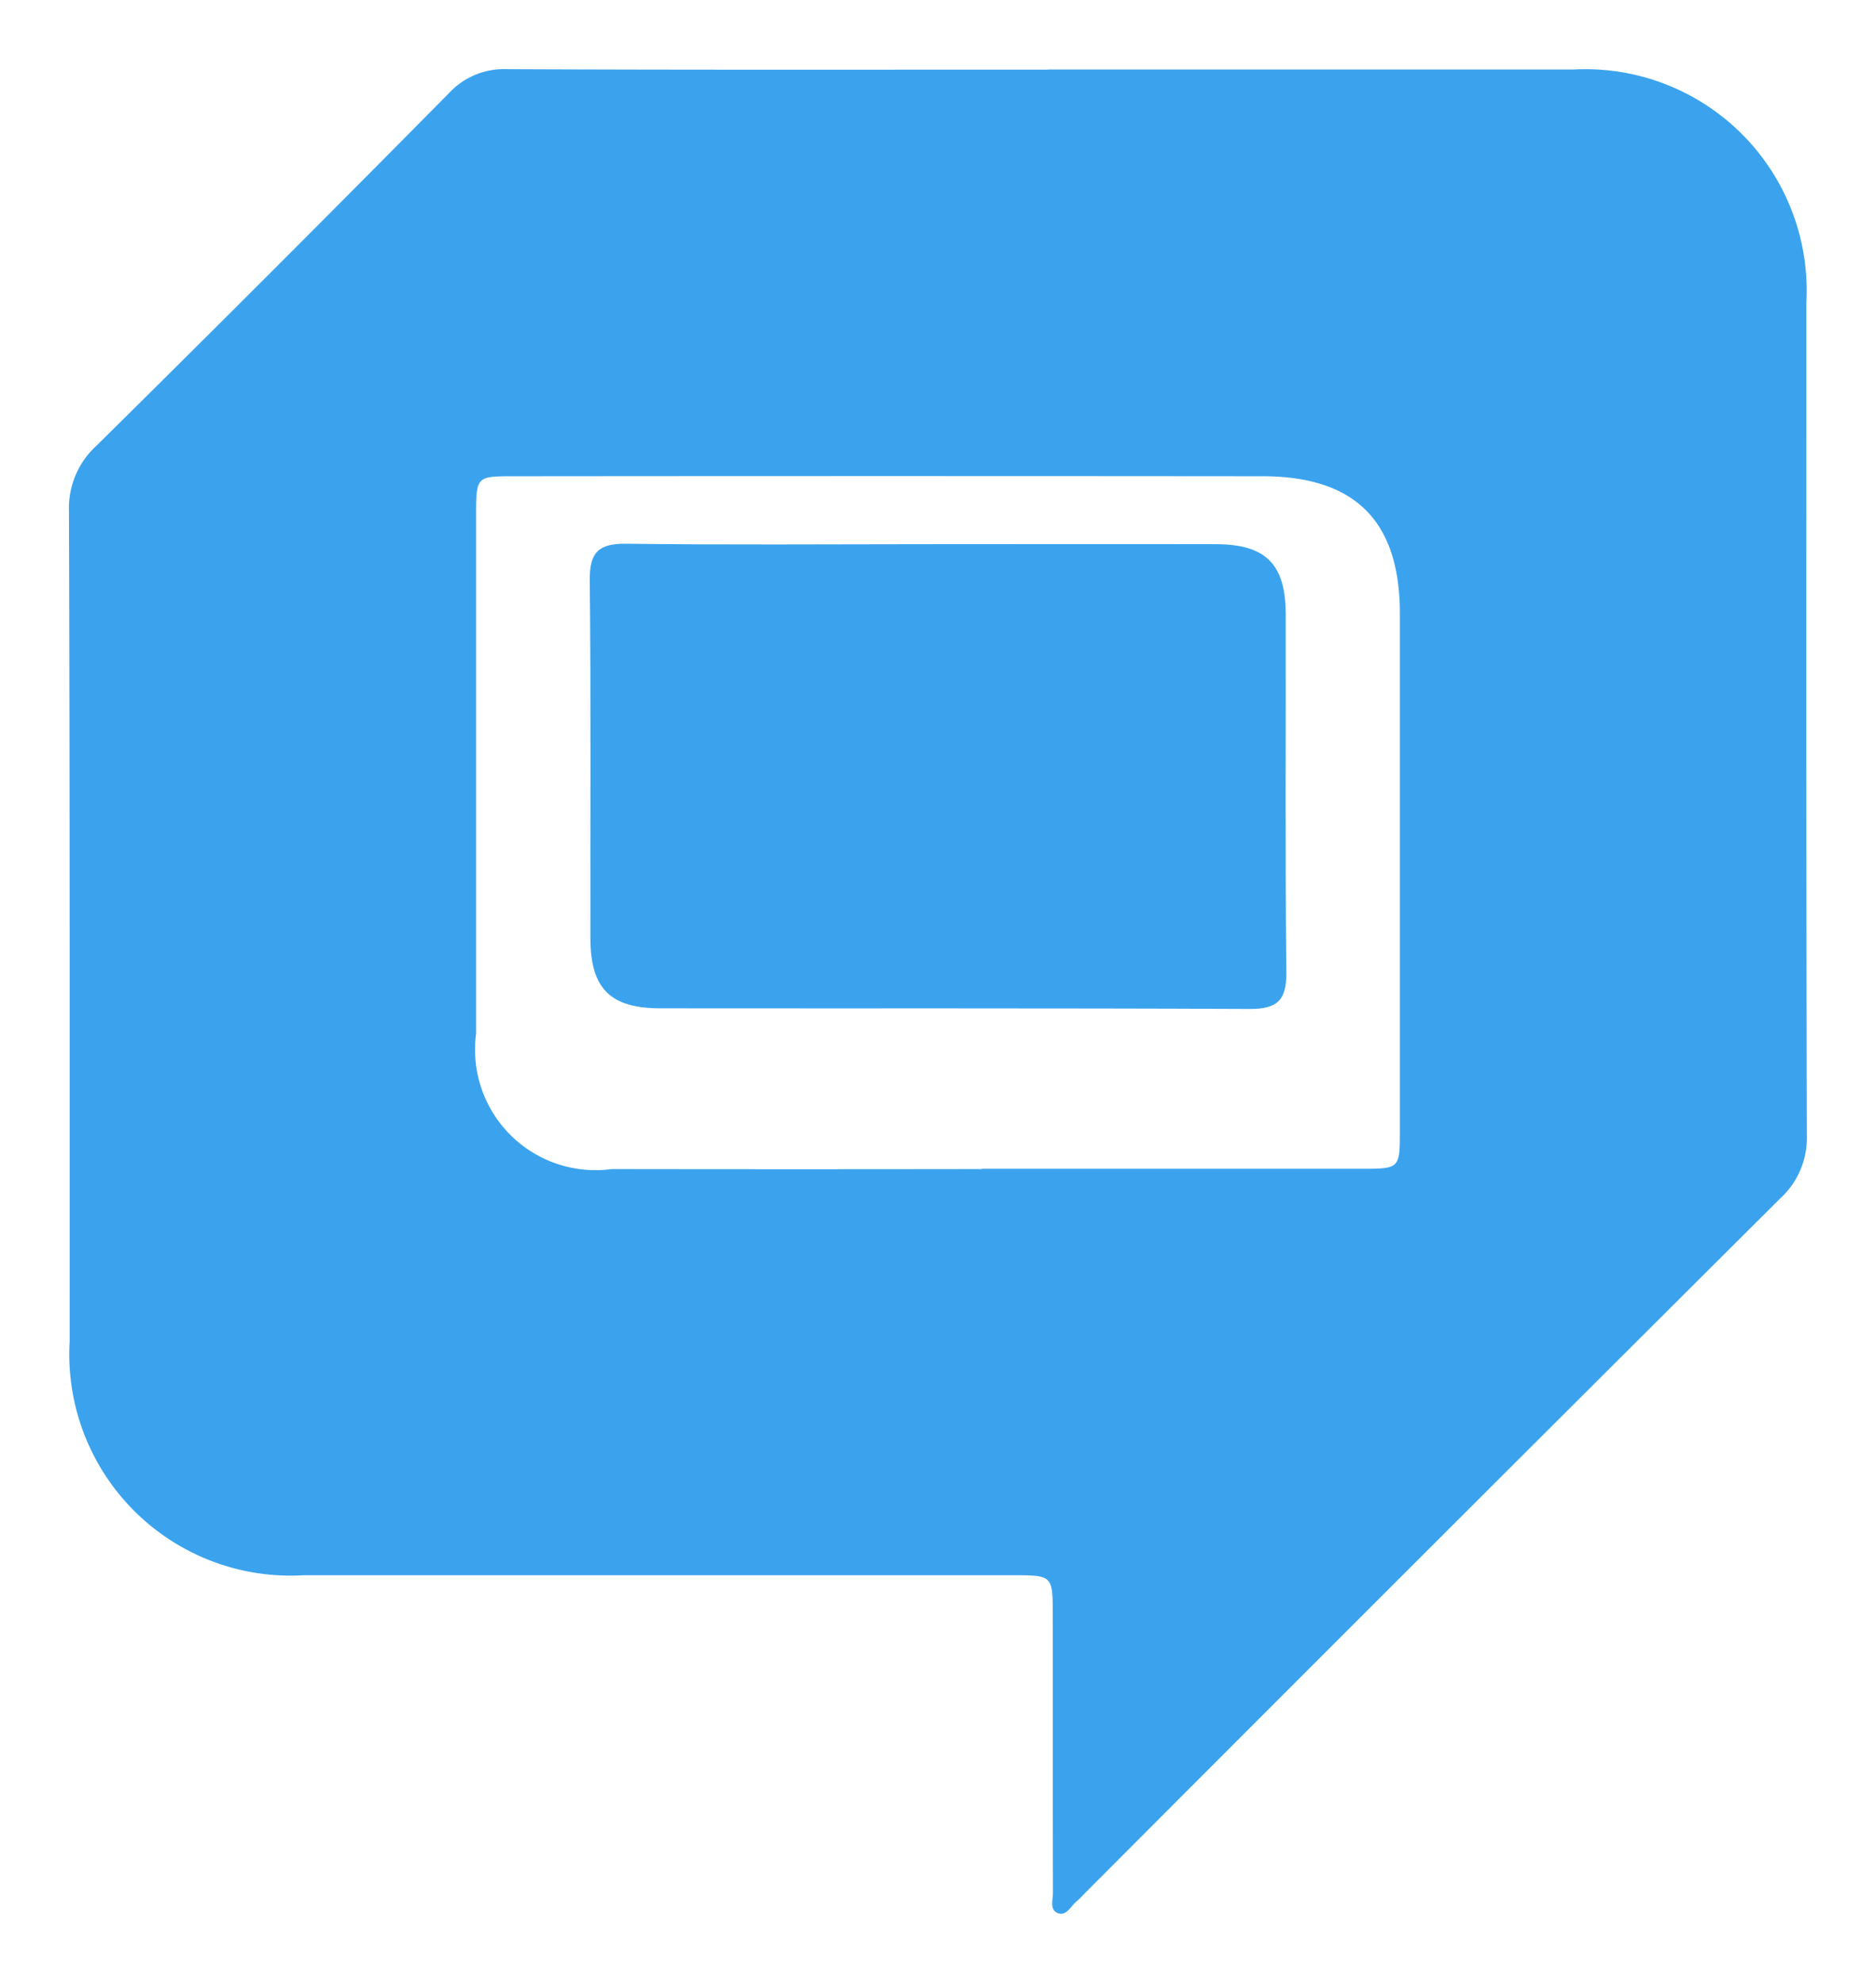 <svg xmlns="http://www.w3.org/2000/svg" xmlns:xlink="http://www.w3.org/1999/xlink" width="40.691" height="43" viewBox="0 0 40.691 43"><defs><filter id="Path_100663" x="0" y="0" width="40.691" height="43" filterUnits="userSpaceOnUse"><feOffset dy="1" input="SourceAlpha"></feOffset><feFlood flood-opacity="0.051"></feFlood><feComposite operator="in" in2="blur"></feComposite><feComposite in="SourceGraphic"></feComposite></filter></defs><g id="Layer_1-2" transform="translate(1.5 0.5)"><g transform="matrix(1, 0, 0, 1, -1.5, -0.5)" filter="url(#Path_100663)"><path id="Path_100663-2" data-name="Path 100663" d="M21.224.007q5.708,0,11.415,0a4.8,4.8,0,0,1,5.042,5.045c0,6.021-.006,12.042.01,18.063a1.778,1.778,0,0,1-.578,1.374q-7.555,7.524-15.087,15.071a2.351,2.351,0,0,1-.178.176c-.124.1-.213.32-.4.252s-.109-.294-.109-.449c-.006-2.007,0-4.015-.005-6.021,0-.856,0-.858-.879-.858q-7.683,0-15.367,0a4.8,4.8,0,0,1-5.077-5.07c0-6,.005-12-.015-18A1.833,1.833,0,0,1,.6,8.158Q4.437,4.368,8.228.53A1.63,1.63,0,0,1,9.5,0c3.909.018,7.82.01,11.729.01ZM19.793,23.846h8.216c.851,0,.854,0,.854-.819q0-5.613,0-11.227c0-2-.972-2.97-2.973-2.972q-8.122-.008-16.244,0c-.815,0-.819,0-.819.856q0,5.613,0,11.227a2.614,2.614,0,0,0,2.941,2.941q4.014.006,8.028,0Z" transform="translate(1.5 0.5)" fill="#3ba3ee"></path></g><path id="Path_100664" data-name="Path 100664" d="M97.257,90.009c2.11,0,4.219-.005,6.329,0,1.088,0,1.518.433,1.519,1.523.005,2.589-.014,5.18.013,7.769.006.6-.2.789-.793.787-4.26-.02-8.522-.009-12.783-.014-1.09,0-1.518-.43-1.519-1.521-.005-2.589.013-5.18-.014-7.769-.006-.606.2-.793.8-.785,2.152.028,4.3.011,6.453.01Z" transform="translate(-78.717 -78.708)" fill="#3ba3ee"></path></g></svg>